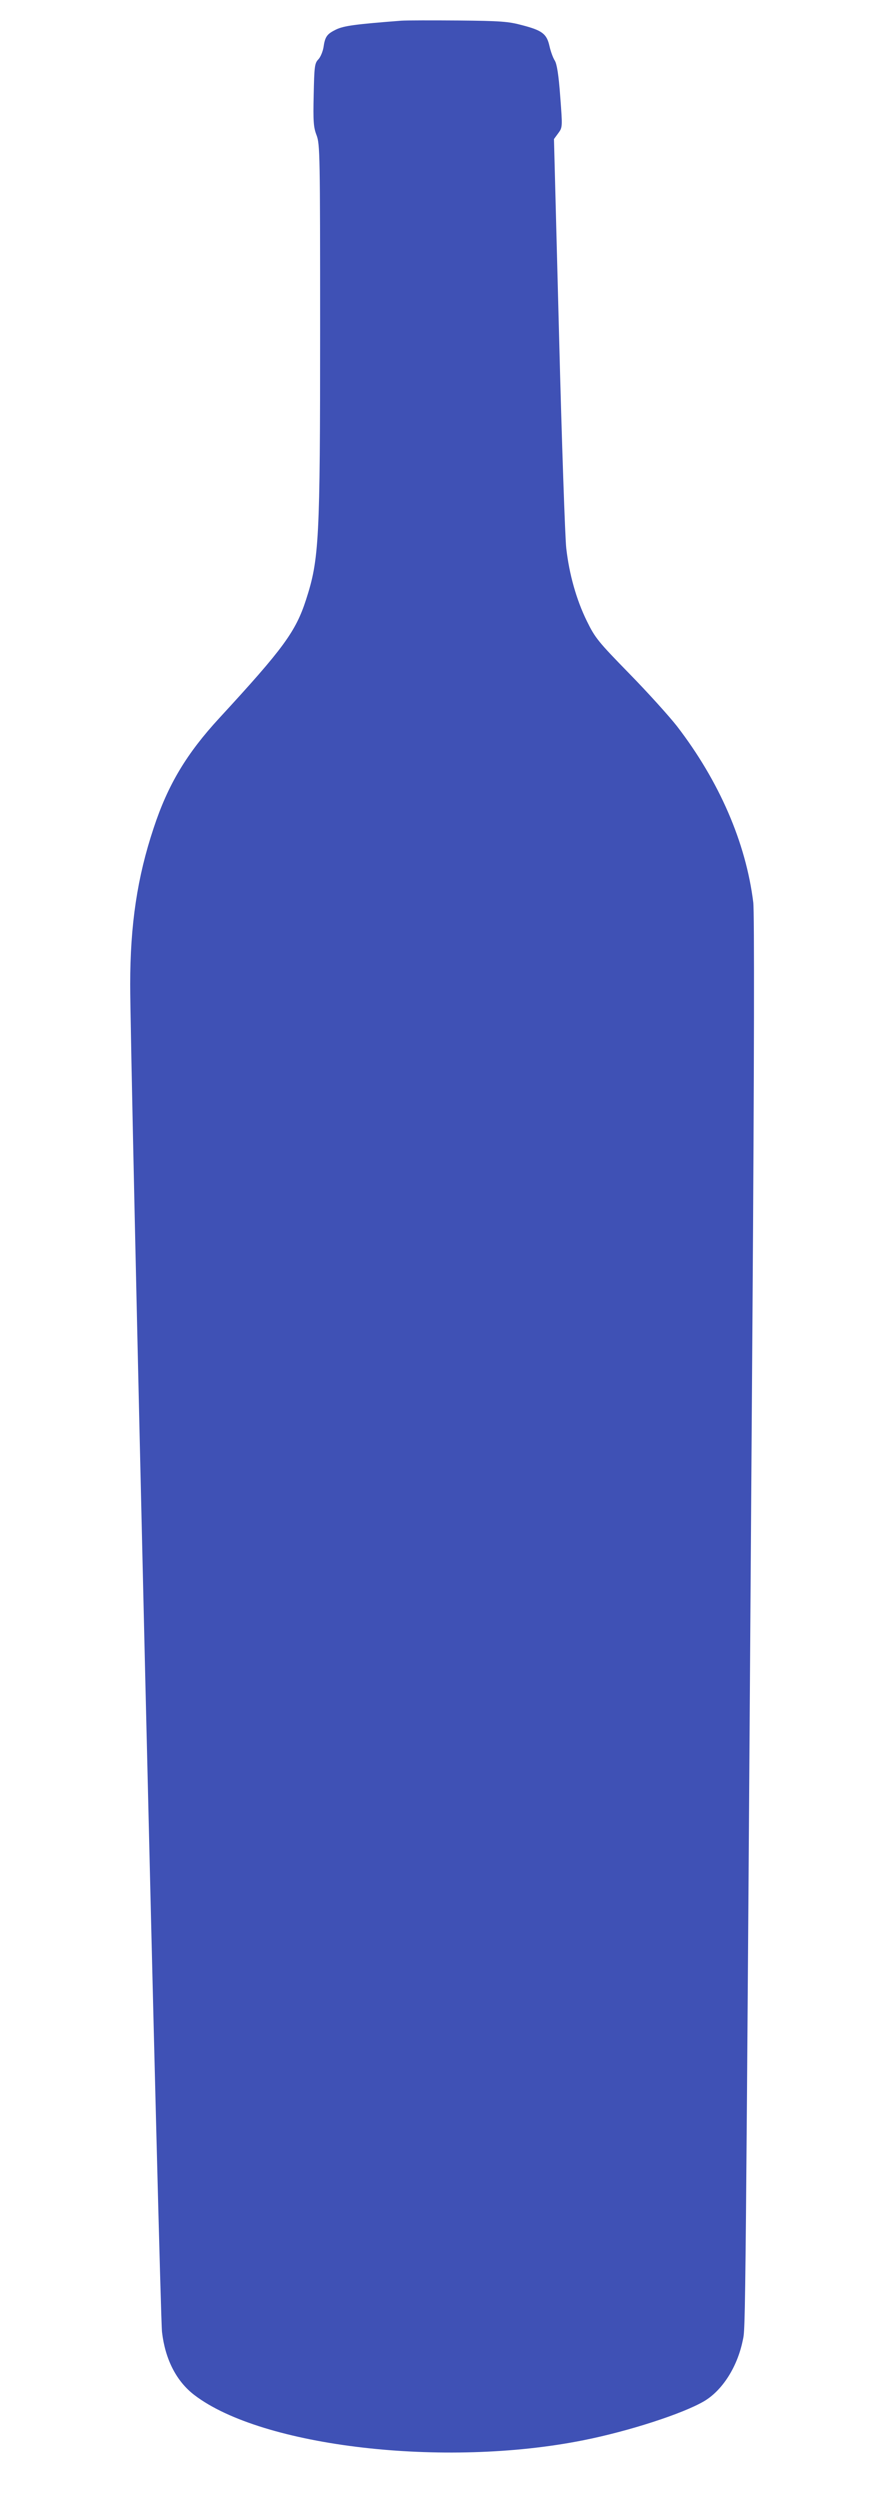 <?xml version="1.0" standalone="no"?>
<!DOCTYPE svg PUBLIC "-//W3C//DTD SVG 20010904//EN"
 "http://www.w3.org/TR/2001/REC-SVG-20010904/DTD/svg10.dtd">
<svg version="1.0" xmlns="http://www.w3.org/2000/svg"
 width="458pt" height="1280pt" viewBox="0 0 458 1280"
 preserveAspectRatio="xMidYMid meet">
<g transform="translate(0,1280) scale(0.1,-0.1)"
fill="#3f51b5" stroke="none">
<path d="M2055 12694 c-234 -18 -293 -26 -333 -45 -47 -23 -57 -36 -65 -93 -4
-21 -15 -49 -27 -61 -18 -19 -20 -37 -23 -181 -3 -136 -1 -166 15 -207 17 -46
18 -98 18 -990 0 -1085 -5 -1180 -72 -1387 -53 -164 -116 -250 -443 -605 -169
-183 -265 -343 -338 -565 -84 -252 -120 -495 -120 -800 -1 -333 152 -6815 163
-6900 16 -140 74 -253 166 -323 347 -265 1281 -374 1994 -231 231 46 506 135
616 199 94 55 171 175 199 311 15 73 13 -96 50 5249 9 1288 10 2068 4 2115
-38 306 -174 620 -391 902 -40 51 -149 172 -244 269 -159 163 -175 182 -218
270 -53 108 -90 239 -105 372 -6 50 -23 543 -37 1093 l-26 1002 22 30 c22 30
22 31 10 189 -8 109 -17 166 -28 183 -9 14 -21 47 -27 74 -14 62 -36 80 -140
107 -70 19 -112 22 -325 24 -135 1 -267 1 -295 -1z"/>
</g>
</svg>
